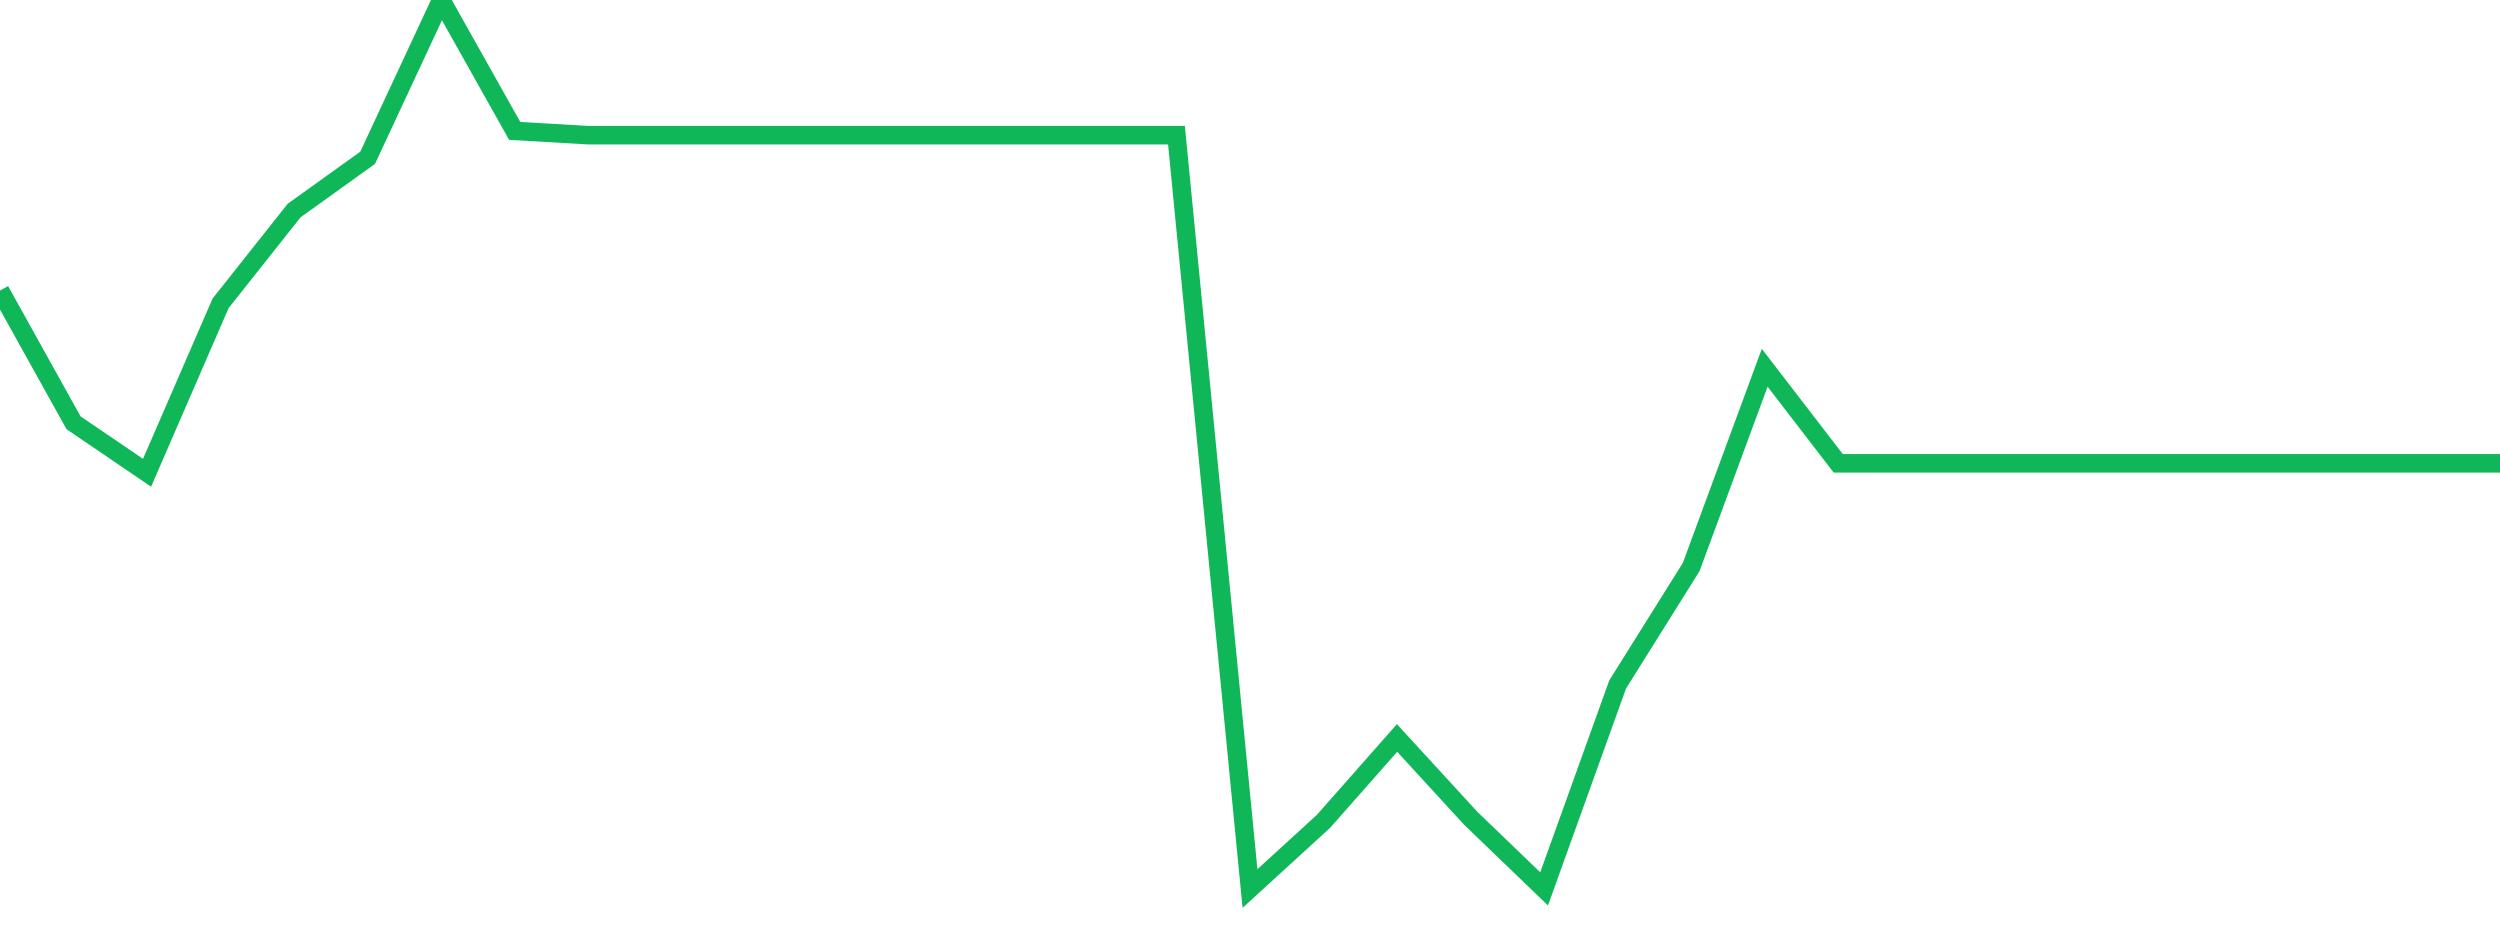 <?xml version="1.0" standalone="no"?>
<!DOCTYPE svg PUBLIC "-//W3C//DTD SVG 1.1//EN" "http://www.w3.org/Graphics/SVG/1.1/DTD/svg11.dtd">
<svg width="135" height="50" viewBox="0 0 135 50" preserveAspectRatio="none" class="sparkline" xmlns="http://www.w3.org/2000/svg"
xmlns:xlink="http://www.w3.org/1999/xlink"><path  class="sparkline--line" d="M 0 15.69 L 0 15.69 L 3.971 22.83 L 7.941 25.53 L 11.912 16.38 L 15.882 11.37 L 19.853 8.52 L 23.824 0 L 27.794 7.07 L 31.765 7.3 L 35.735 7.3 L 39.706 7.3 L 43.676 7.3 L 47.647 7.3 L 51.618 7.3 L 55.588 7.3 L 59.559 7.3 L 63.529 7.3 L 67.5 47.98 L 71.471 44.35 L 75.441 39.85 L 79.412 44.18 L 83.382 48 L 87.353 36.96 L 91.324 30.62 L 95.294 19.86 L 99.265 25.02 L 103.235 25.02 L 107.206 25.02 L 111.176 25.02 L 115.147 25.02 L 119.118 25.02 L 123.088 25.02 L 127.059 25.02 L 131.029 25.02 L 135 25.02" fill="none" stroke-width="1" stroke="#10b759"></path></svg>